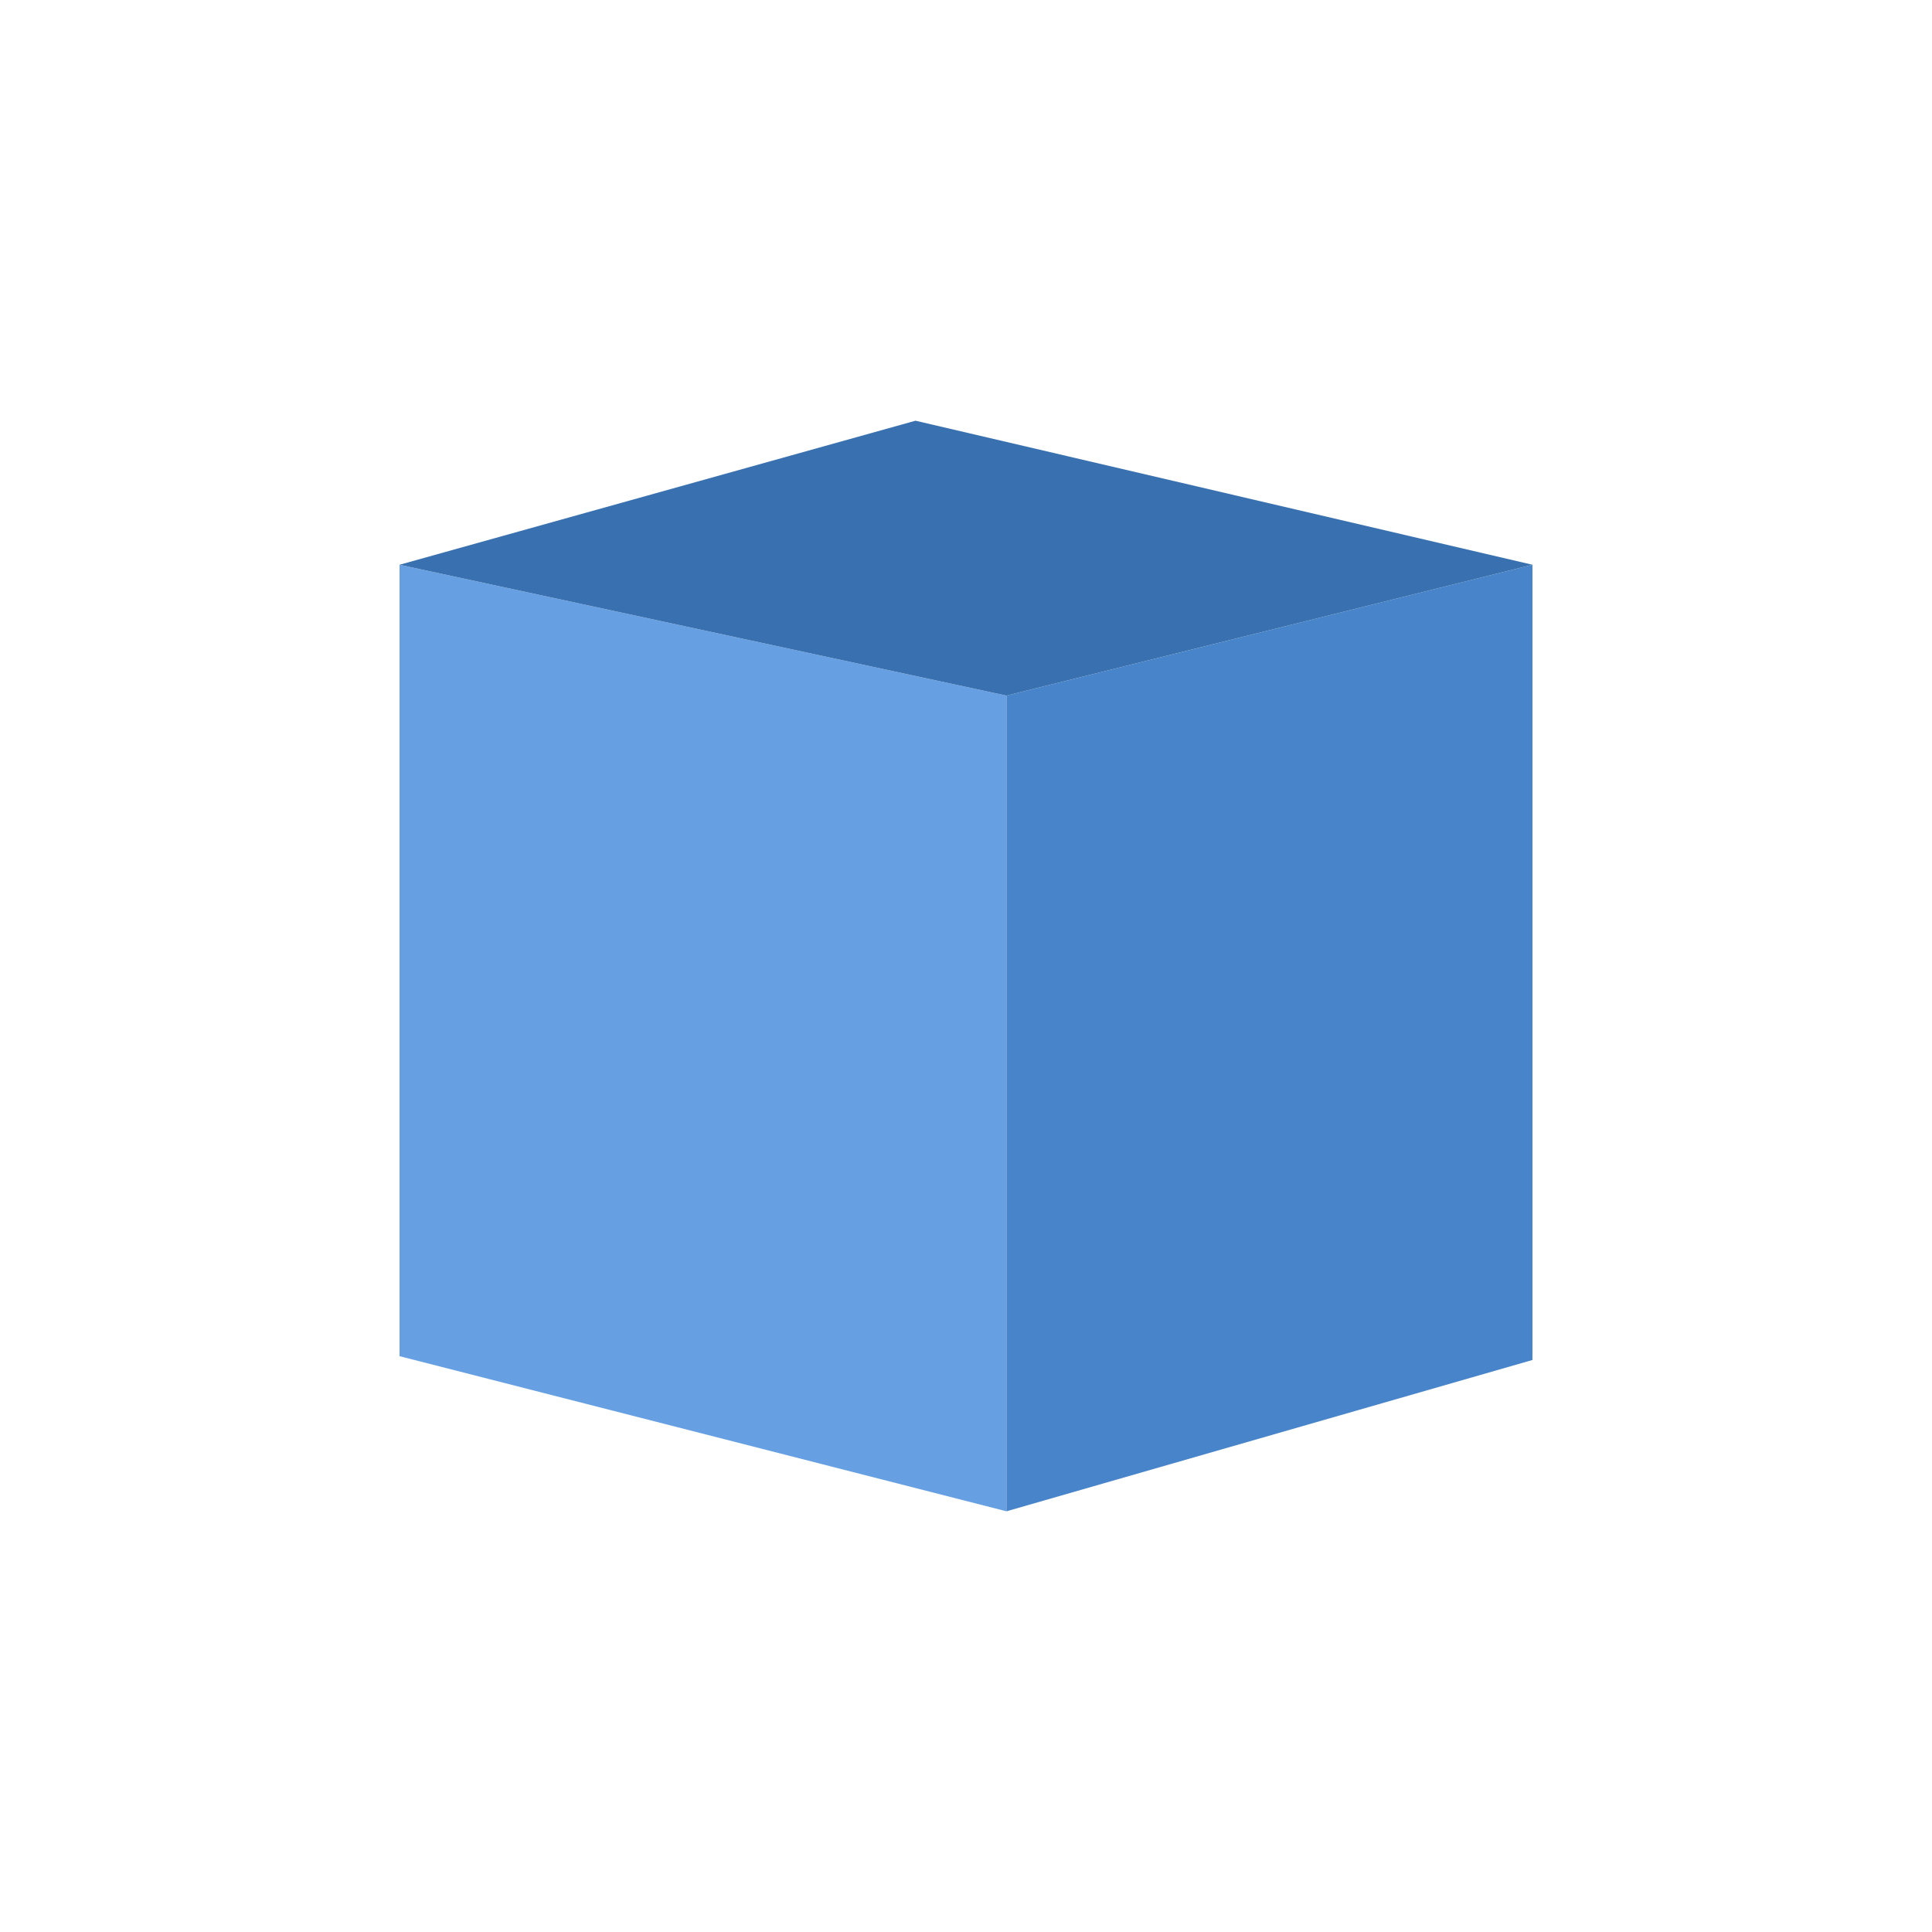 <?xml version="1.0" encoding="UTF-8" standalone="no"?>
<!DOCTYPE svg PUBLIC "-//W3C//DTD SVG 1.1//EN" "http://www.w3.org/Graphics/SVG/1.1/DTD/svg11.dtd">
<!-- Created with Vectornator (http://vectornator.io/) -->
<svg height="100%" stroke-miterlimit="10" style="fill-rule:nonzero;clip-rule:evenodd;stroke-linecap:round;stroke-linejoin:round;" version="1.1" viewBox="0 0 141.75 141.75" width="100%" xml:space="preserve" xmlns="http://www.w3.org/2000/svg" xmlns:vectornator="http://vectornator.io" xmlns:xlink="http://www.w3.org/1999/xlink">
<defs/>
<g id="Parameters-2" vectornator:layerName="Parameters 2">
<g opacity="1" vectornator:layerName="Grupo 101">
<path d="M29.314 41.436L73.844 51.038L73.844 110.883L29.314 99.502L29.314 41.436Z" fill="#66a0e3" fill-rule="nonzero" opacity="1" stroke="none" vectornator:layerName="Rectángulo 1"/>
<path d="M73.844 51.038L112.436 41.436L112.436 99.781L73.844 110.883L73.844 51.038Z" fill="#4884c9" fill-rule="nonzero" opacity="1" stroke="none" vectornator:layerName="Rectángulo 2"/>
<path d="M67.17 30.867L112.436 41.436L94.377 45.929L73.844 51.038L29.314 41.436L67.17 30.867Z" fill="#3971b0" fill-rule="nonzero" opacity="1" stroke="none" vectornator:layerName="Rectángulo 3"/>
</g>
</g>
</svg>
